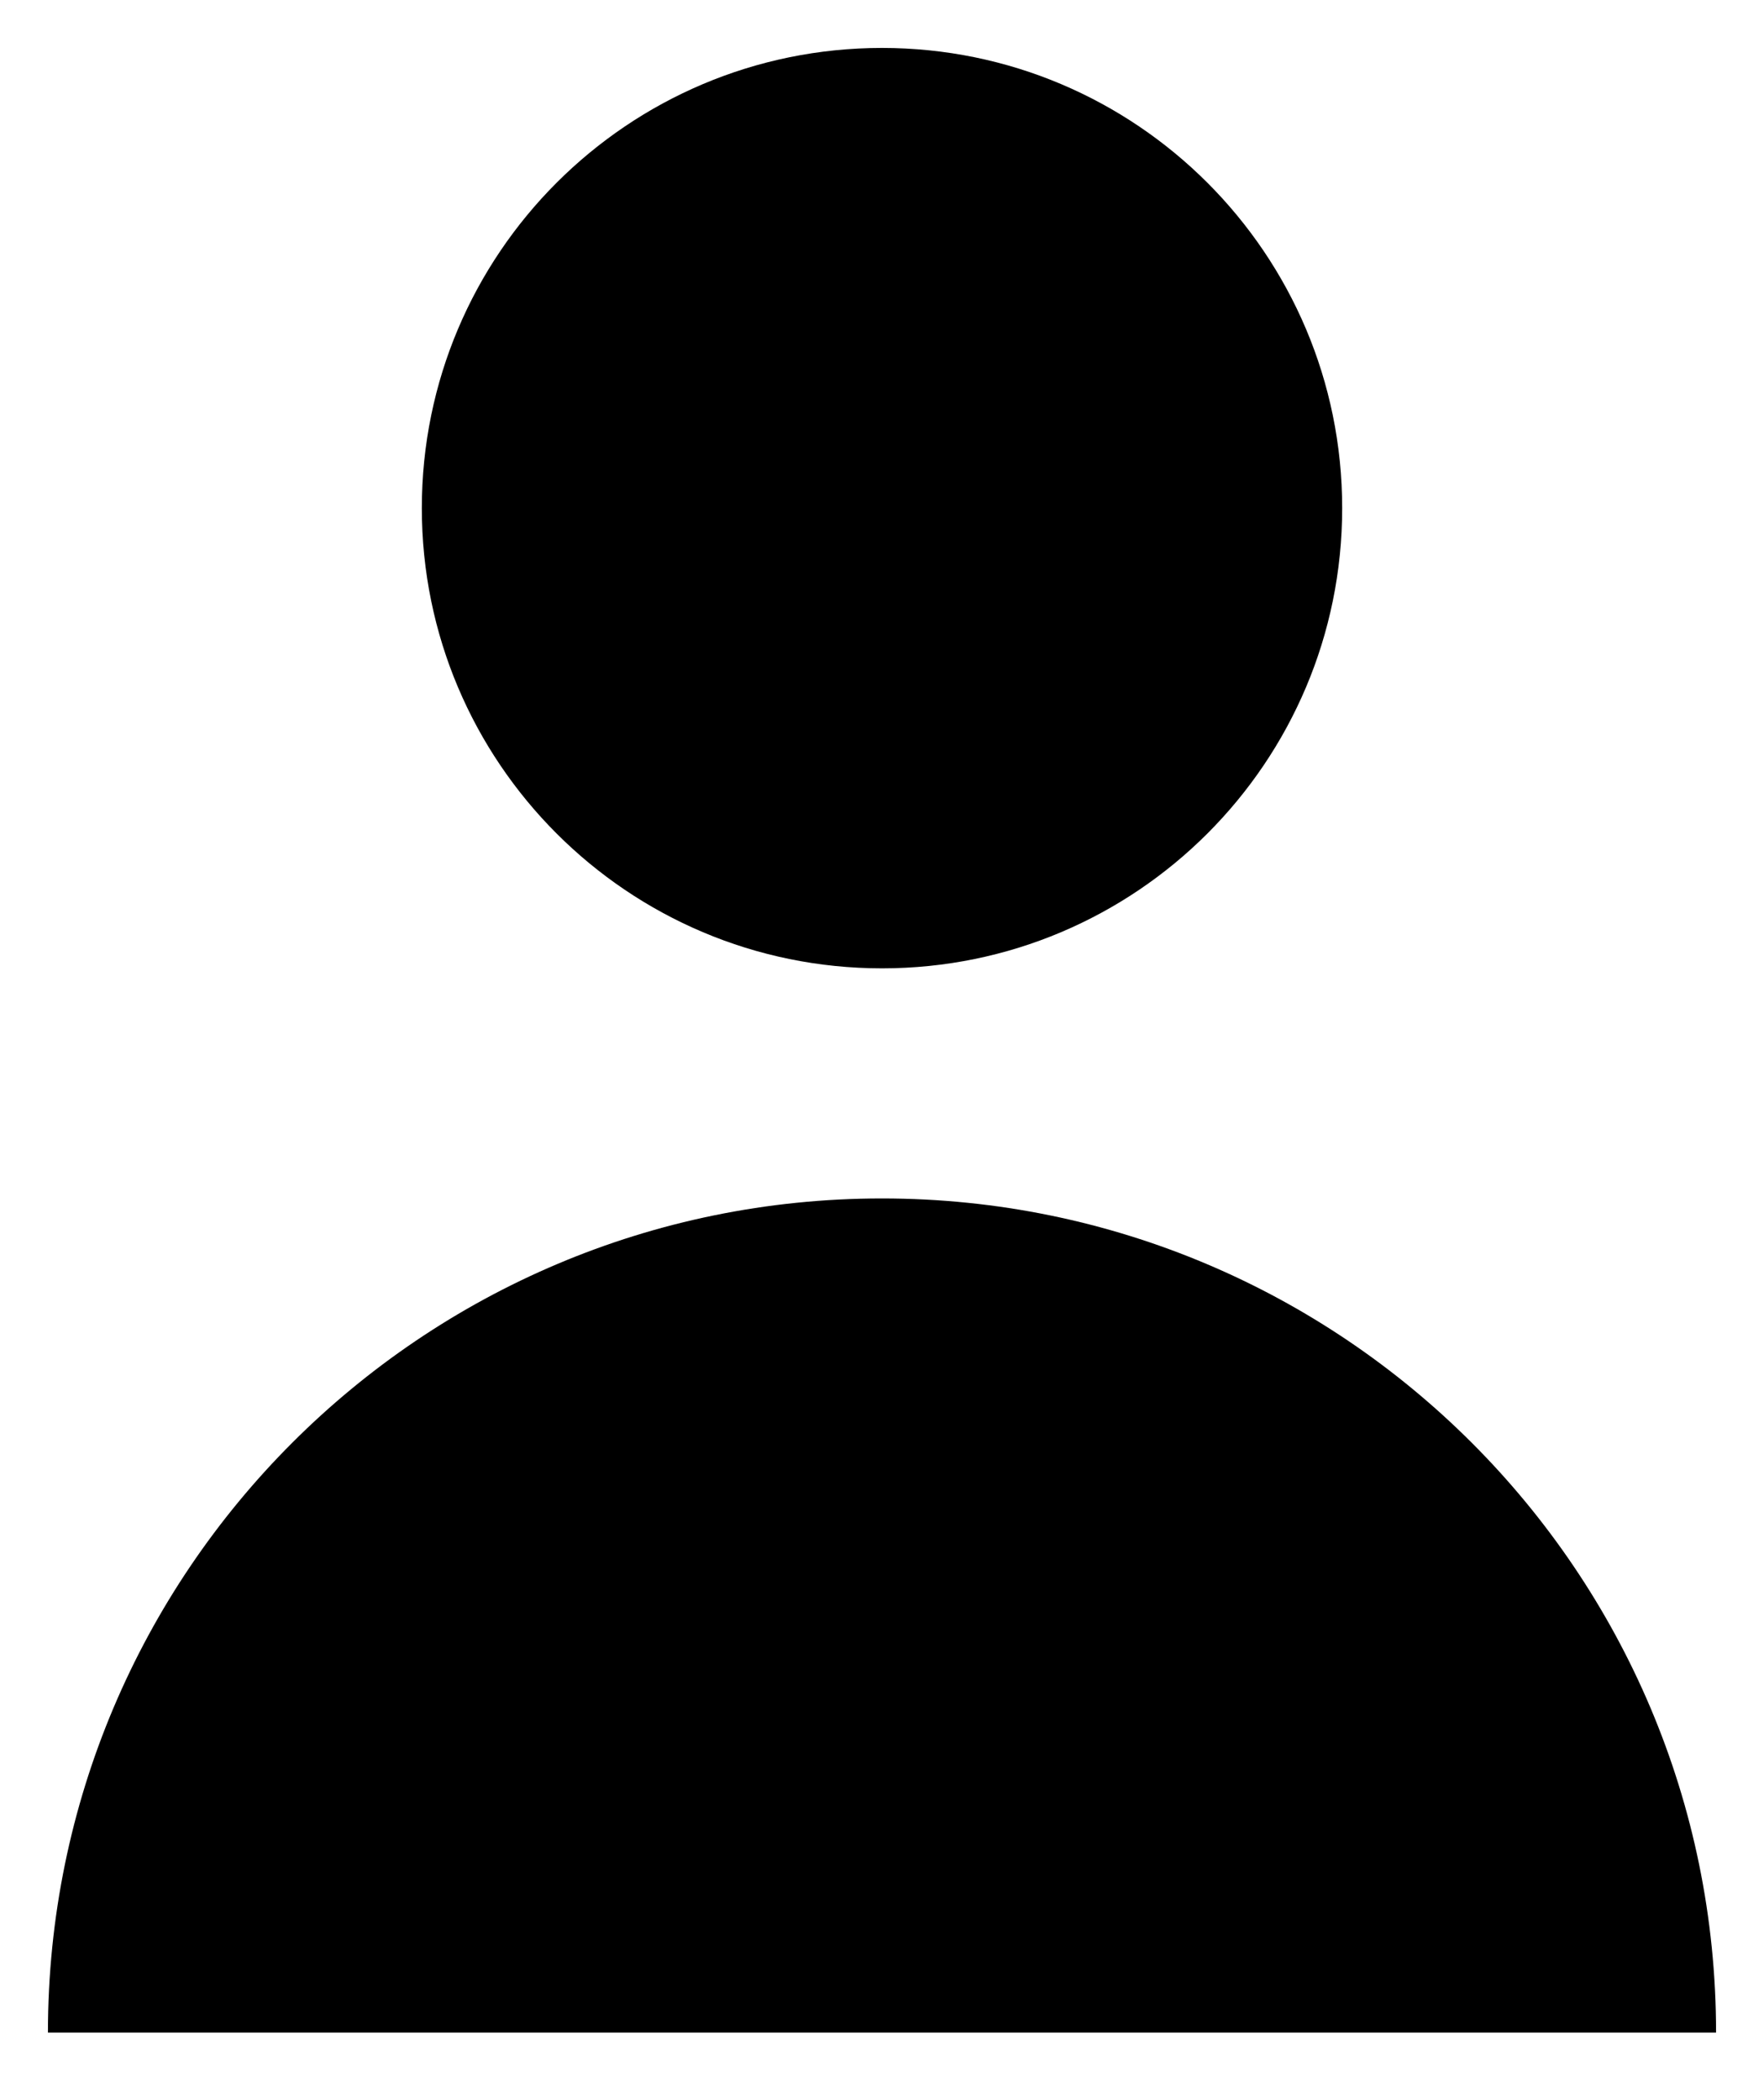 <?xml version="1.0" encoding="iso-8859-1"?>
<!-- Generator: Adobe Illustrator 24.1.1, SVG Export Plug-In . SVG Version: 6.00 Build 0)  -->
<svg version="1.1" id="Layer_1" xmlns="http://www.w3.org/2000/svg" xmlns:xlink="http://www.w3.org/1999/xlink" x="0px" y="0px"
	 viewBox="0 0 184 219" style="enable-background:new 0 0 184 219;" xml:space="preserve">
<g>
	<path d="M140,53c0,26.508-21.492,48-48,48S44,79.508,44,53S65.492,5,92,5S140,26.492,140,53L140,53z M140,53"/>
	<path d="M92,125c-48.047,0-87,38.953-87,87h174C179,163.953,140.047,125,92,125L92,125z M92,125"/>
</g>
</svg>
